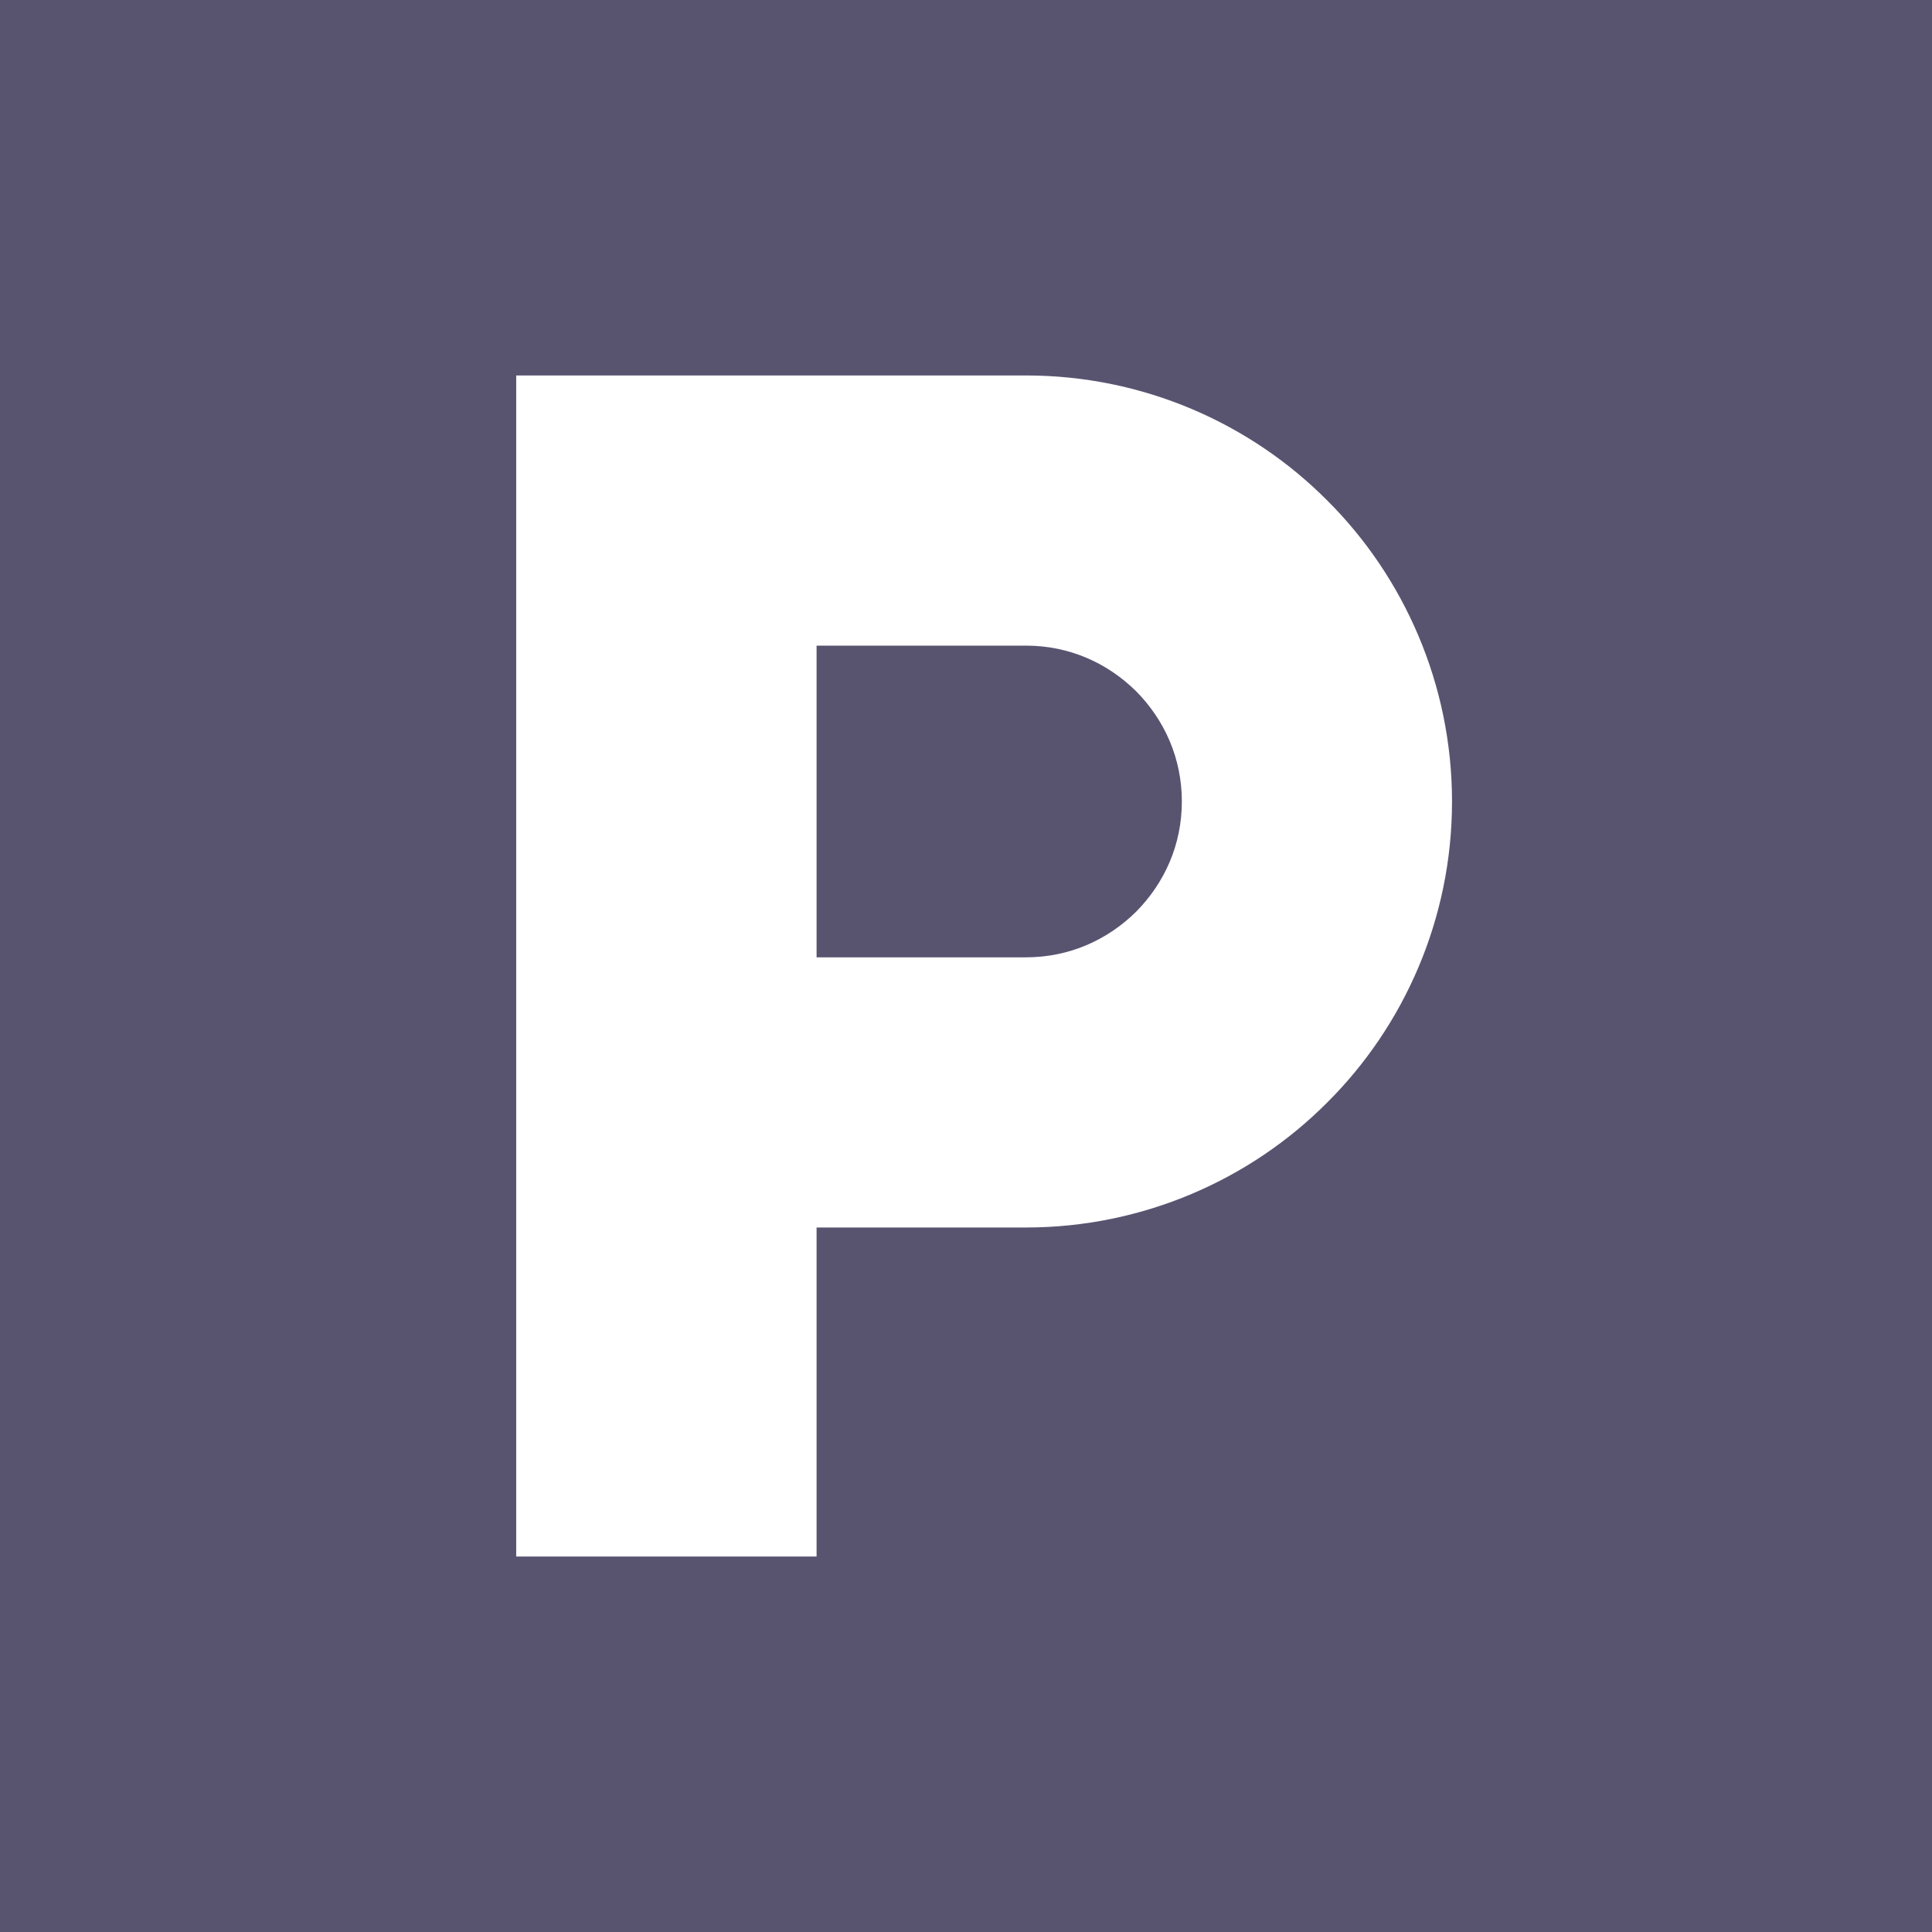 <?xml version="1.0" encoding="UTF-8"?>
<svg id="_x32_" xmlns="http://www.w3.org/2000/svg" width="180.6mm" height="180.6mm" xmlns:xlink="http://www.w3.org/1999/xlink" version="1.1" viewBox="0 0 512 512">
  <!-- Generator: Adobe Illustrator 29.2.1, SVG Export Plug-In . SVG Version: 2.1.0 Build 116)  -->
  <defs>
    <style>
      .st0 {
        fill: #585470;
      }
    </style>
  </defs>
  <path class="st0" d="M0,0V512h512V0H0ZM351.7,292.2c-20.3,20.4-48.8,33.1-79.8,33.1h-55.5v87.2h-79.6V99.5h135.1c31.1,0,59.5,12.7,79.8,33.1,20.4,20.3,33.1,48.8,33.1,79.8,0,31.1-12.7,59.5-33.1,79.8Z"/>
  <path class="st0" d="M271.9,171.1h-55.5v82.6h55.5c11.5,0,21.6-4.6,29.2-12.1,7.5-7.6,12.1-17.7,12.1-29.2,0-11.5-4.6-21.6-12.1-29.2-7.6-7.5-17.7-12.1-29.2-12.1Z"/>
</svg>